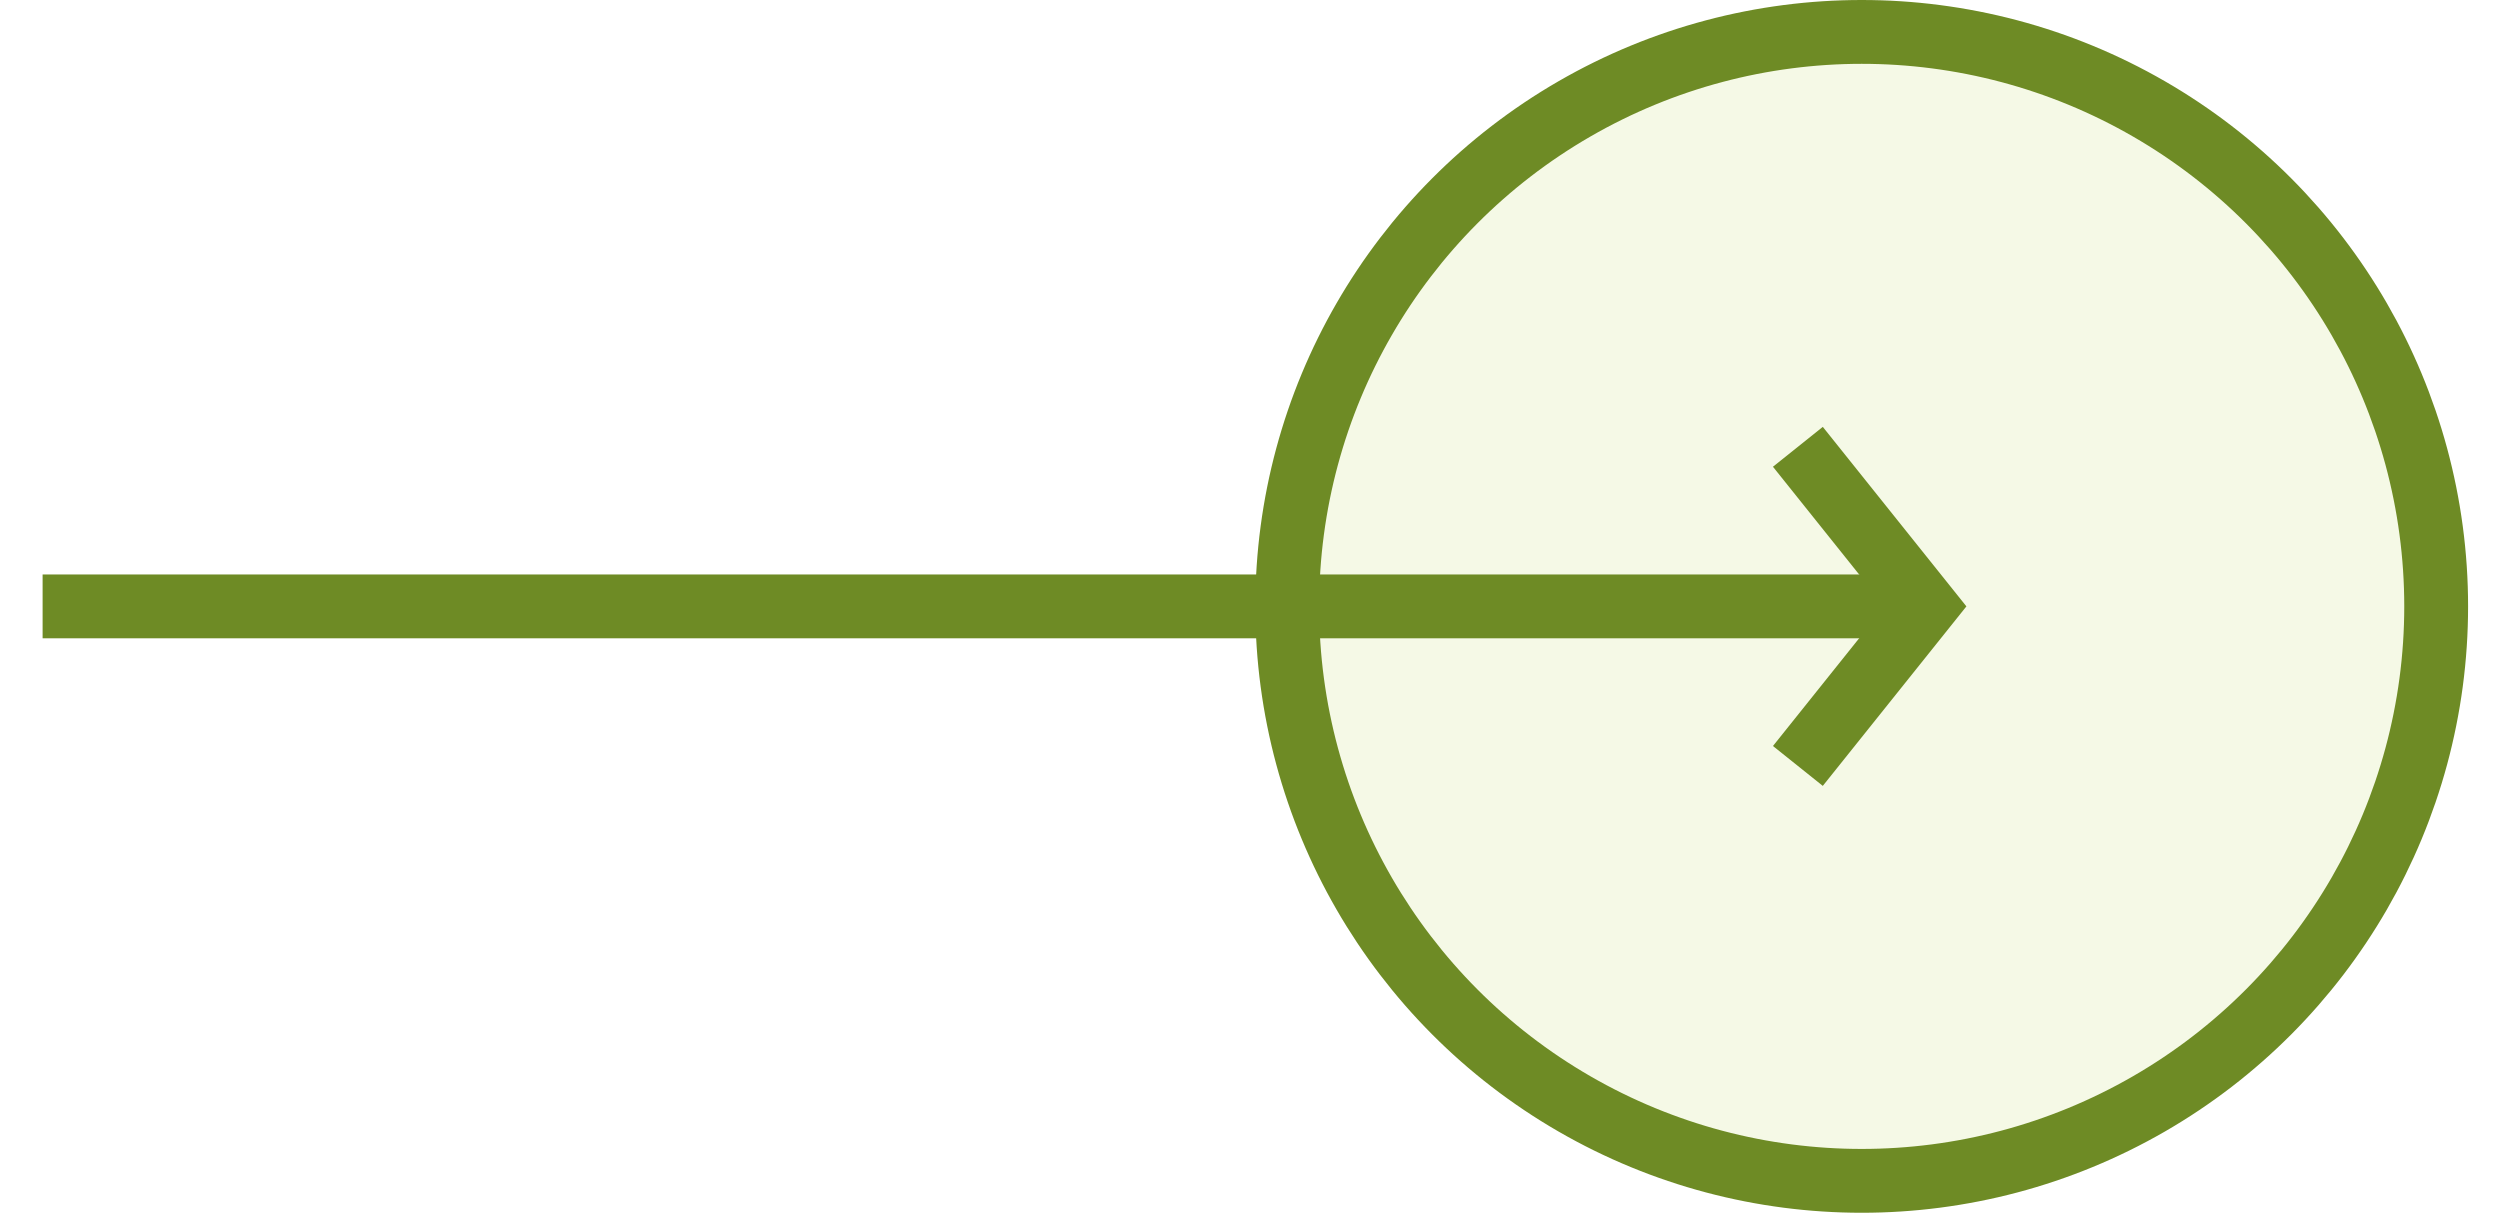 <svg width="47" height="23" viewBox="0 0 47 23" fill="none" xmlns="http://www.w3.org/2000/svg">
<circle cx="11.4" cy="11.4" r="10.8" transform="matrix(-1 0 0 1 46.4 0)" fill="#DDEAAC" fill-opacity="0.3" stroke="#6E8B25" stroke-width="1.2"/>
<path d="M0.801 11.4L35.601 11.4" stroke="#6E8B25" stroke-width="1.2"/>
<path d="M33.8 14.4L36.2 11.4L33.8 8.4" stroke="#6E8B25" stroke-width="1.2"/>
</svg>
